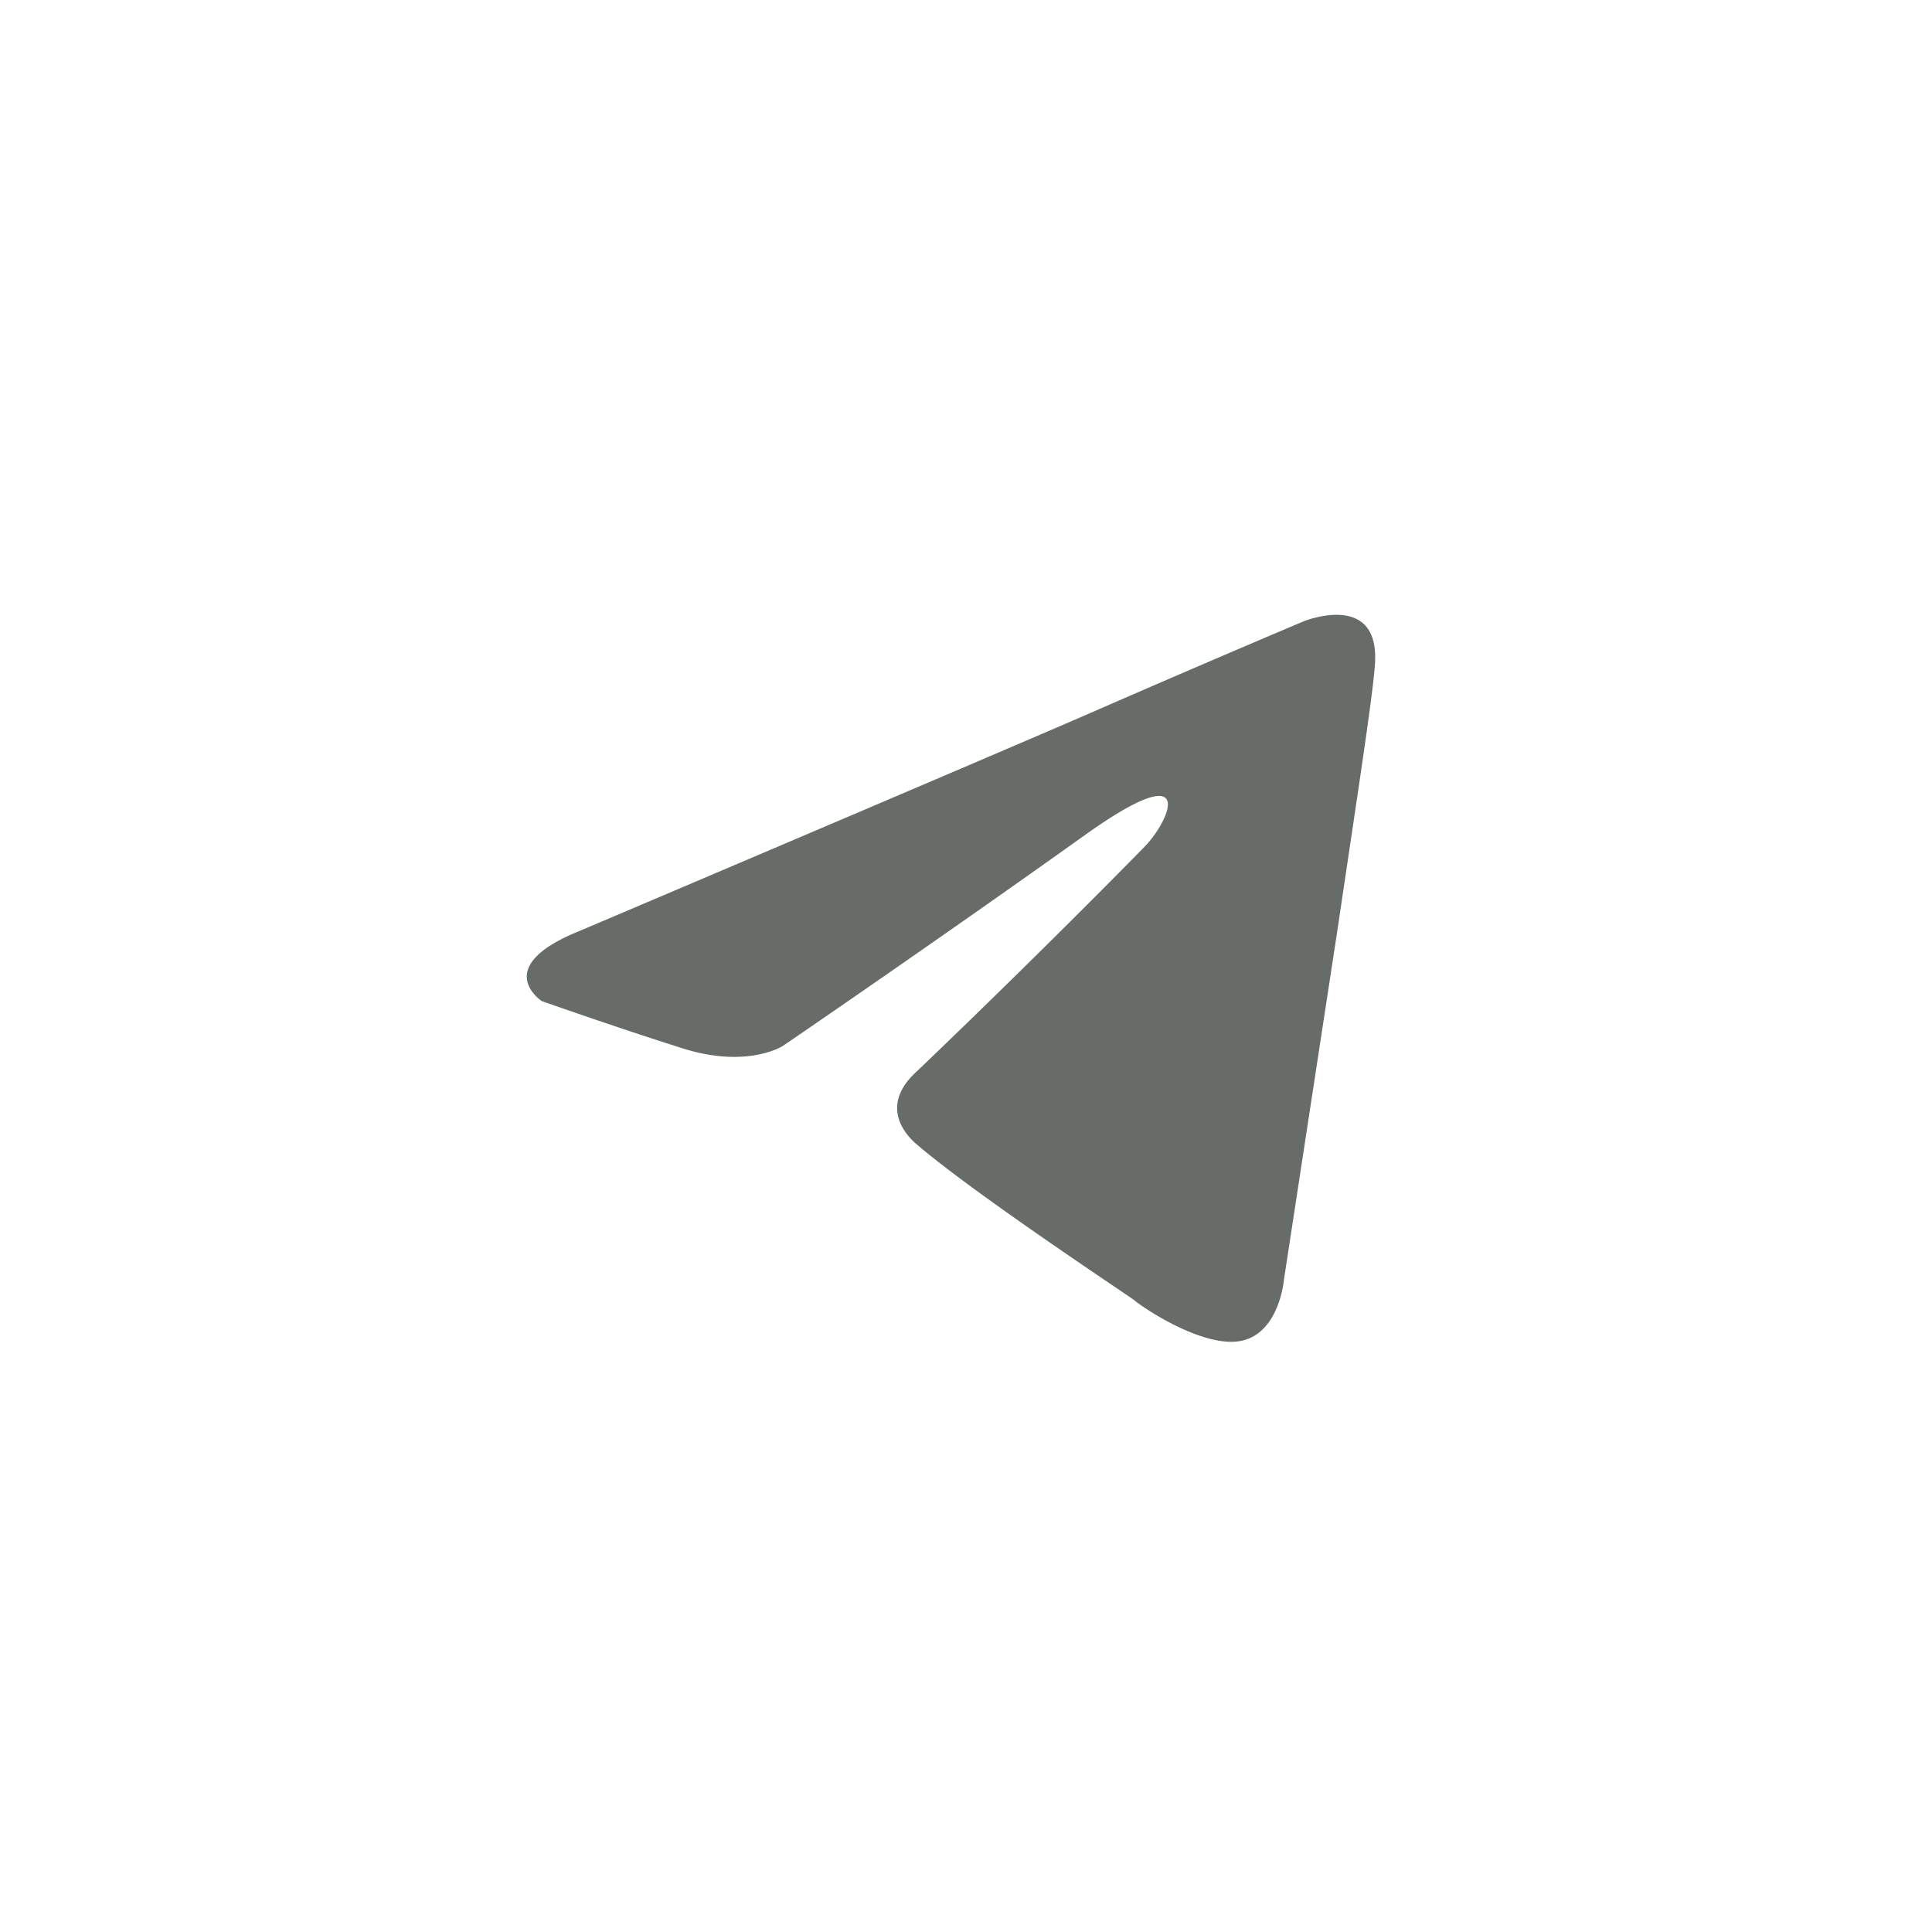 <svg xmlns="http://www.w3.org/2000/svg" fill="none" viewBox="0 0 44 44"><path fill="#030A05" fill-opacity=".6" d="M13.18 21.21s8.55-3.63 11.51-4.91a465.2 465.2 0 0 1 5-2.15s1.77-.72 1.62 1.02c-.05.72-.44 3.23-.84 5.94l-1.23 8.04s-.1 1.18-.94 1.38c-.84.2-2.22-.71-2.47-.92-.2-.15-3.7-2.46-4.99-3.58-.34-.31-.74-.93.05-1.64 1.78-1.7 3.9-3.8 5.19-5.12.59-.62 1.18-2.05-1.29-.31-3.5 2.5-6.96 4.86-6.96 4.86s-.8.52-2.27.06c-1.49-.47-3.22-1.08-3.22-1.08s-1.18-.77.84-1.59z"/></svg>
